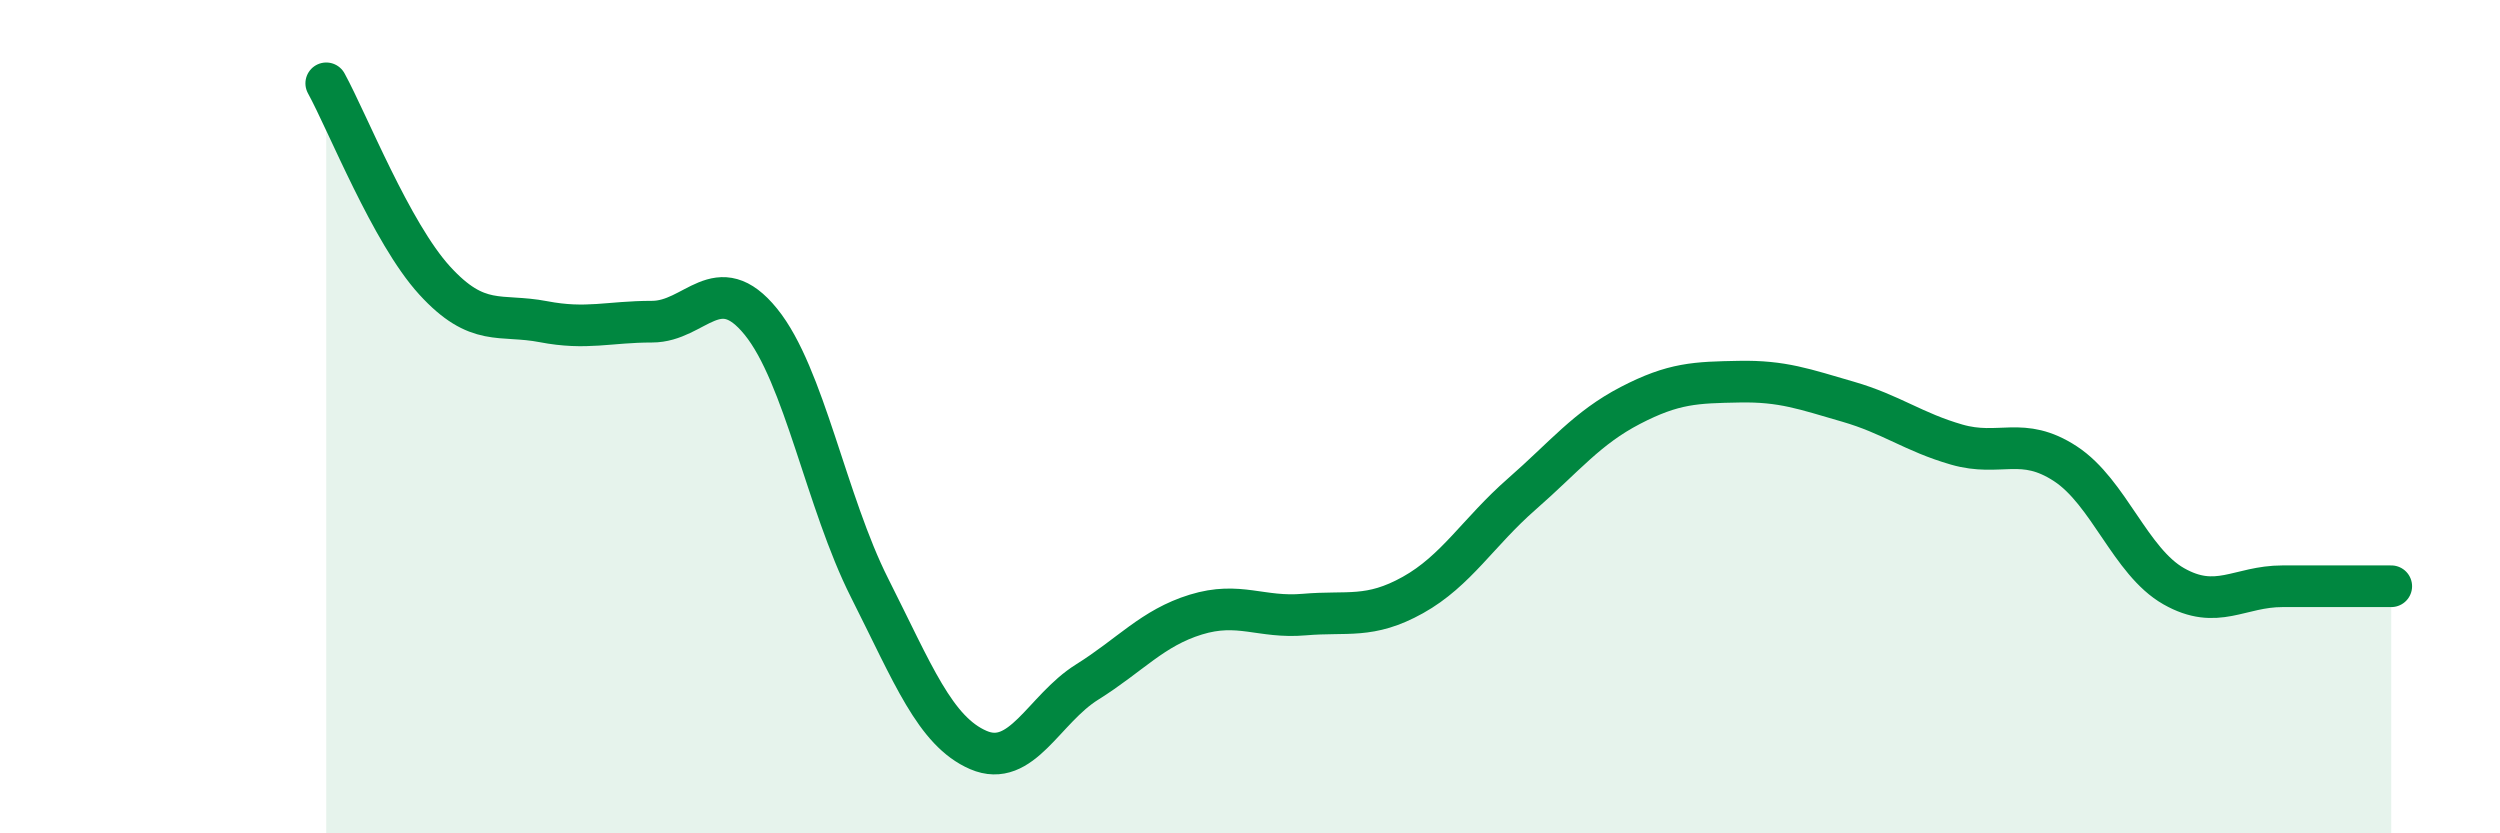 
    <svg width="60" height="20" viewBox="0 0 60 20" xmlns="http://www.w3.org/2000/svg">
      <path
        d="M 7.83,2 C 8.35,2.95 9.39,5.59 10.43,6.73 C 11.47,7.87 12,7.52 13.04,7.72 C 14.08,7.92 14.61,7.72 15.65,7.72 C 16.69,7.72 17.22,6.44 18.26,7.72 C 19.3,9 19.83,12.05 20.87,14.11 C 21.91,16.17 22.44,17.55 23.48,18 C 24.52,18.45 25.05,17.02 26.09,16.37 C 27.13,15.72 27.66,15.07 28.7,14.75 C 29.74,14.43 30.26,14.84 31.3,14.75 C 32.34,14.66 32.87,14.86 33.91,14.28 C 34.95,13.7 35.48,12.77 36.52,11.86 C 37.56,10.95 38.09,10.27 39.13,9.73 C 40.17,9.19 40.7,9.18 41.74,9.16 C 42.78,9.14 43.31,9.34 44.35,9.64 C 45.39,9.94 45.92,10.37 46.96,10.67 C 48,10.97 48.53,10.45 49.57,11.13 C 50.61,11.81 51.13,13.48 52.17,14.07 C 53.21,14.66 53.74,14.07 54.78,14.07 C 55.82,14.07 56.87,14.07 57.39,14.07L57.39 20L7.83 20Z"
        fill="#008740"
        opacity="0.1"
        stroke-linecap="round"
        stroke-linejoin="round"
      />
      <path
        d="M 7.83,2 C 8.35,2.95 9.39,5.59 10.43,6.73 C 11.47,7.87 12,7.52 13.04,7.72 C 14.08,7.92 14.61,7.72 15.65,7.72 C 16.69,7.72 17.22,6.44 18.26,7.72 C 19.3,9 19.83,12.05 20.87,14.11 C 21.91,16.17 22.44,17.55 23.48,18 C 24.52,18.45 25.05,17.02 26.09,16.37 C 27.13,15.72 27.66,15.07 28.7,14.75 C 29.74,14.43 30.26,14.84 31.3,14.75 C 32.34,14.66 32.87,14.86 33.91,14.28 C 34.95,13.7 35.48,12.77 36.52,11.86 C 37.56,10.95 38.09,10.27 39.13,9.73 C 40.17,9.19 40.7,9.18 41.74,9.16 C 42.78,9.14 43.31,9.34 44.35,9.64 C 45.39,9.94 45.92,10.37 46.96,10.67 C 48,10.97 48.53,10.45 49.57,11.13 C 50.61,11.81 51.13,13.48 52.17,14.07 C 53.21,14.66 53.74,14.07 54.78,14.07 C 55.82,14.07 56.87,14.07 57.39,14.07"
        stroke="#008740"
        stroke-width="1"
        fill="none"
        stroke-linecap="round"
        stroke-linejoin="round"
      />
    </svg>
  
